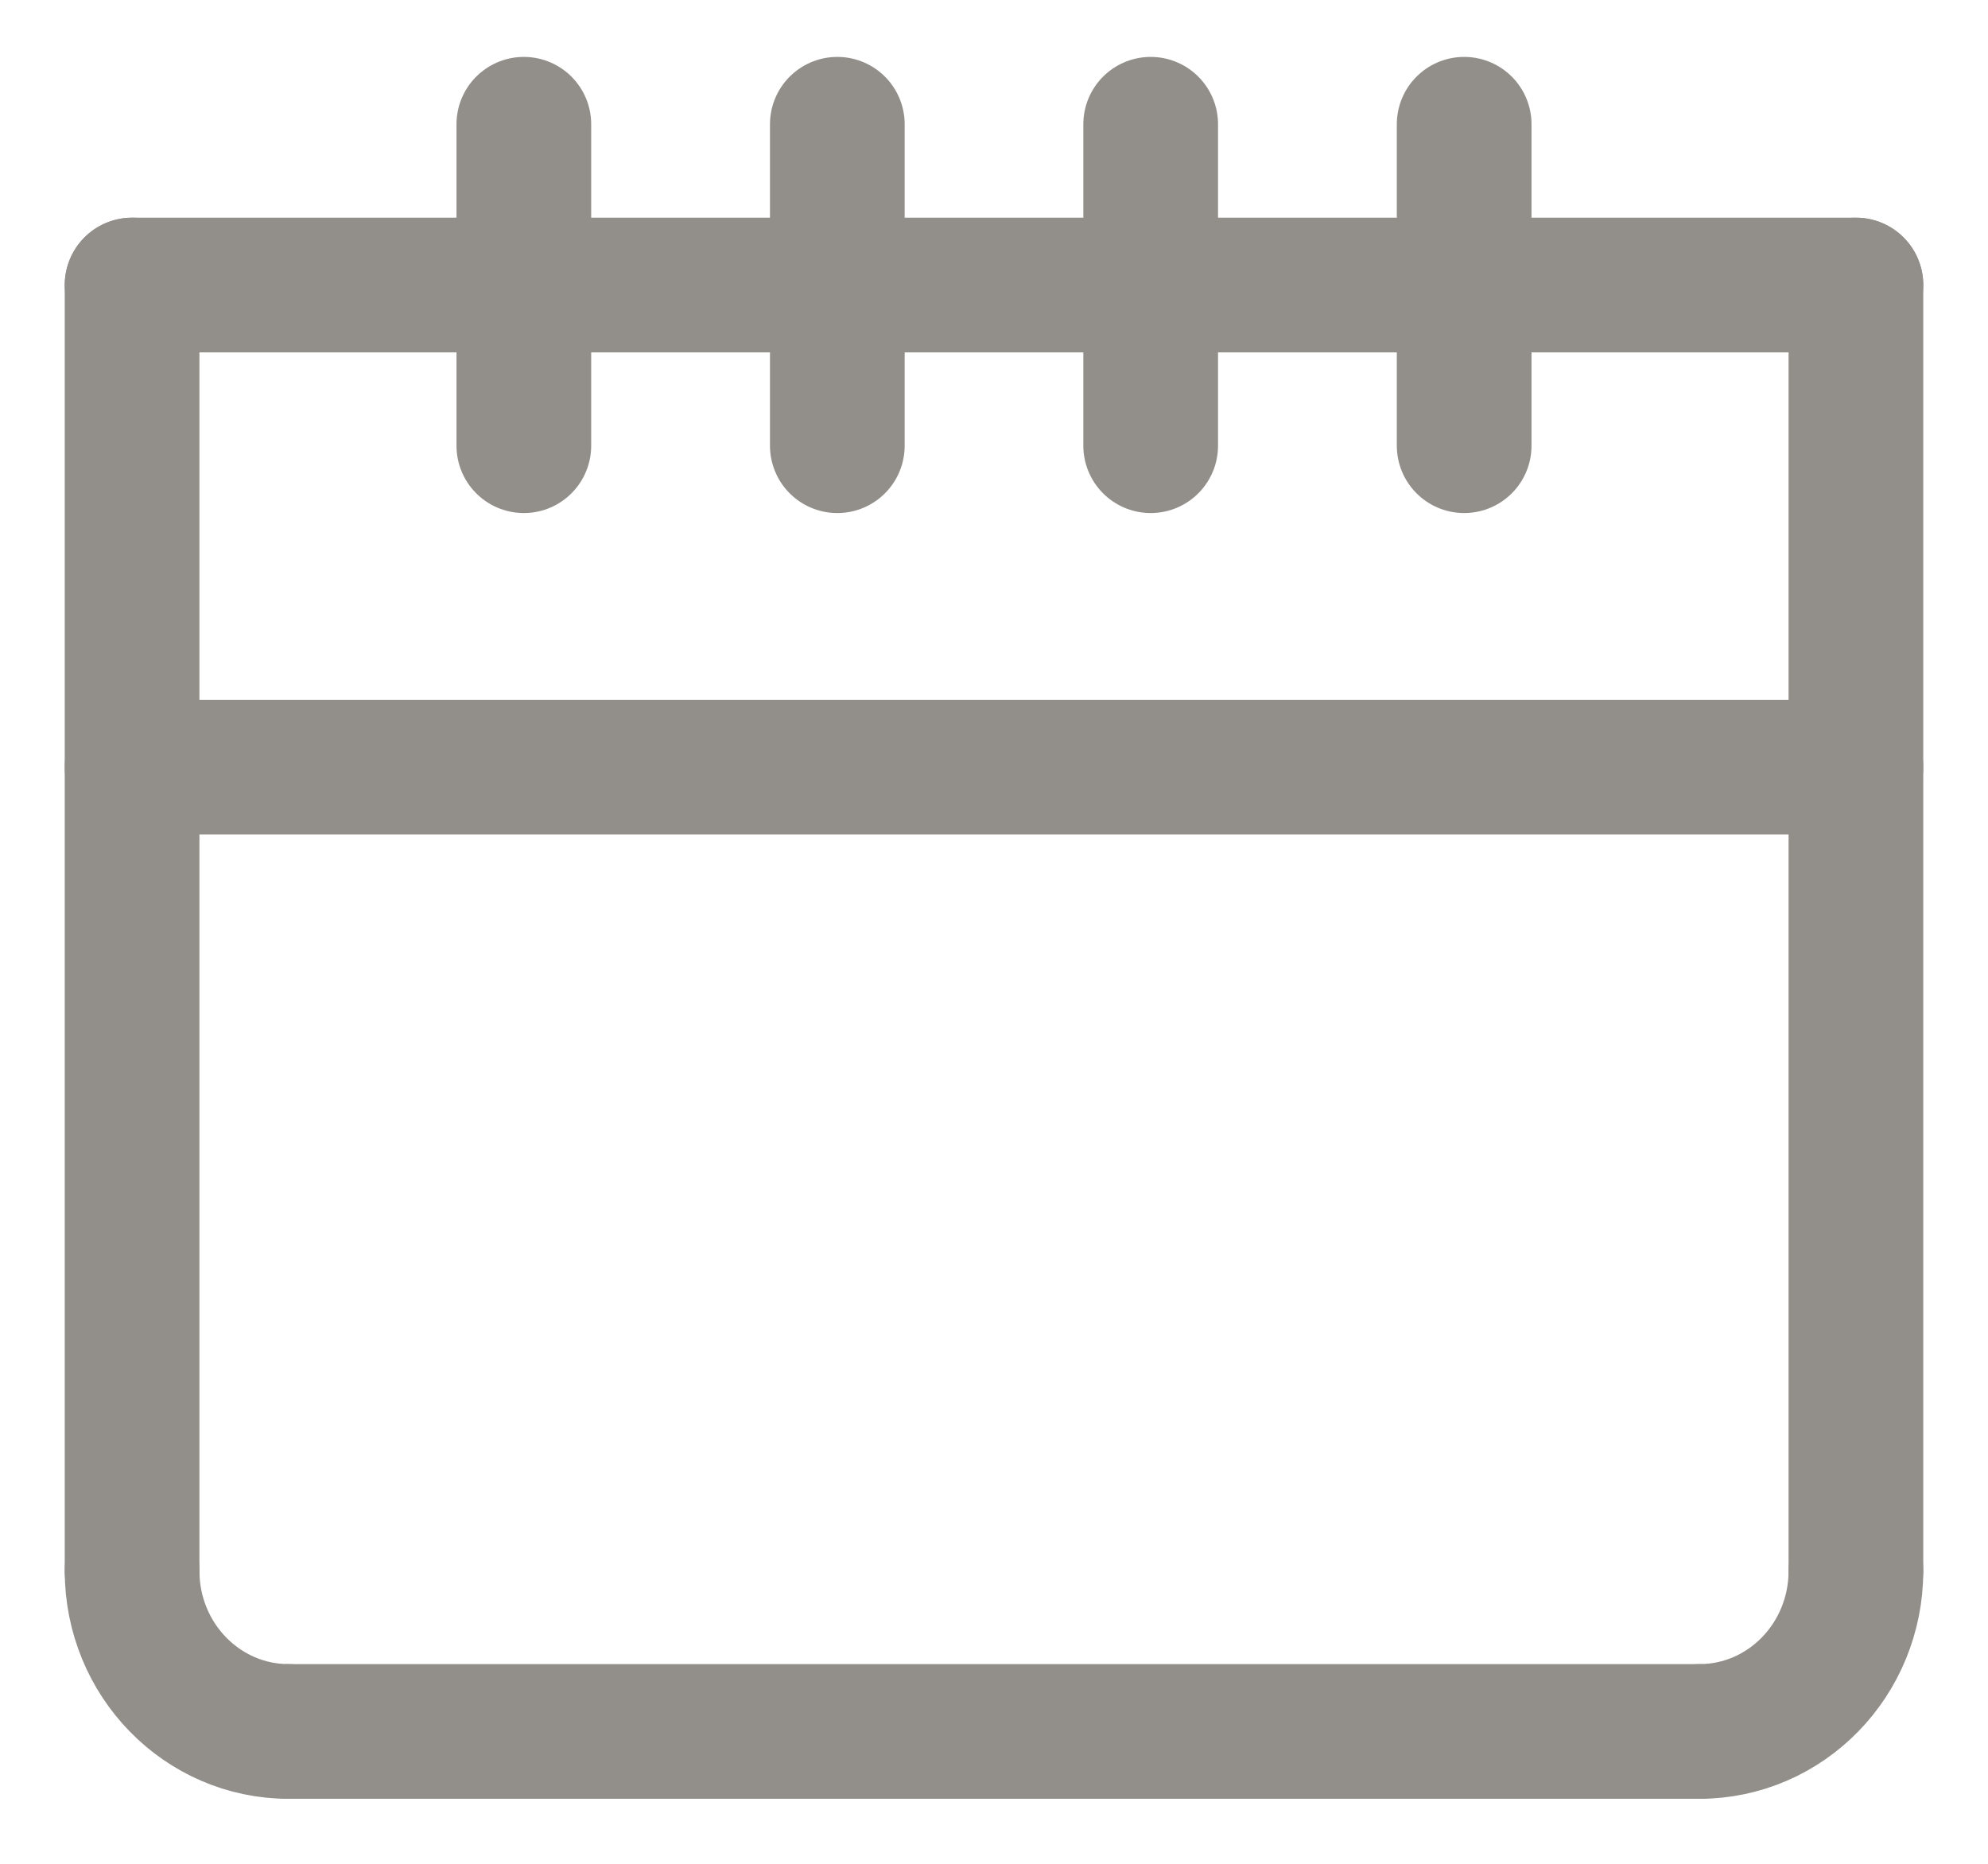 <?xml version="1.0" encoding="UTF-8"?>
<svg xmlns="http://www.w3.org/2000/svg" xmlns:xlink="http://www.w3.org/1999/xlink" width="16px" height="15px" viewBox="0 0 16 15" version="1.1">
  <title>Icon: Calendar</title>
  <g id="UI" stroke="none" stroke-width="1" fill="none" fill-rule="evenodd" stroke-linecap="round" stroke-linejoin="round">
    <g id="Home" transform="translate(-268, -1070)" stroke="#928E89" stroke-width="1.084">
      <g id="Linchpin" transform="translate(227, 892)">
        <g id="Icon:-Calendar" transform="translate(42, 179)">
          <path d="M0.063,11.642 C0.063,12.357 0.627,12.935 1.324,12.935" id="Stroke-1"></path>
          <path d="M13.937,11.642 C13.937,12.357 13.373,12.935 12.676,12.935" id="Stroke-3"></path>
          <line x1="1.324" y1="12.935" x2="12.676" y2="12.935" id="Stroke-5"></line>
          <line x1="0.063" y1="11.642" x2="0.063" y2="1.294" id="Stroke-7"></line>
          <line x1="13.937" y1="11.642" x2="13.937" y2="1.294" id="Stroke-9"></line>
          <line x1="0.063" y1="1.294" x2="13.937" y2="1.294" id="Stroke-11"></line>
          <line x1="3.216" y1="0" x2="3.216" y2="2.587" id="Stroke-13"></line>
          <line x1="5.739" y1="0" x2="5.739" y2="2.587" id="Stroke-15"></line>
          <line x1="8.261" y1="0" x2="8.261" y2="2.587" id="Stroke-17"></line>
          <line x1="10.784" y1="0" x2="10.784" y2="2.587" id="Stroke-19"></line>
          <line x1="13.937" y1="5.174" x2="0.063" y2="5.174" id="Stroke-21"></line>
        </g>
      </g>
    </g>
  </g>
</svg>
